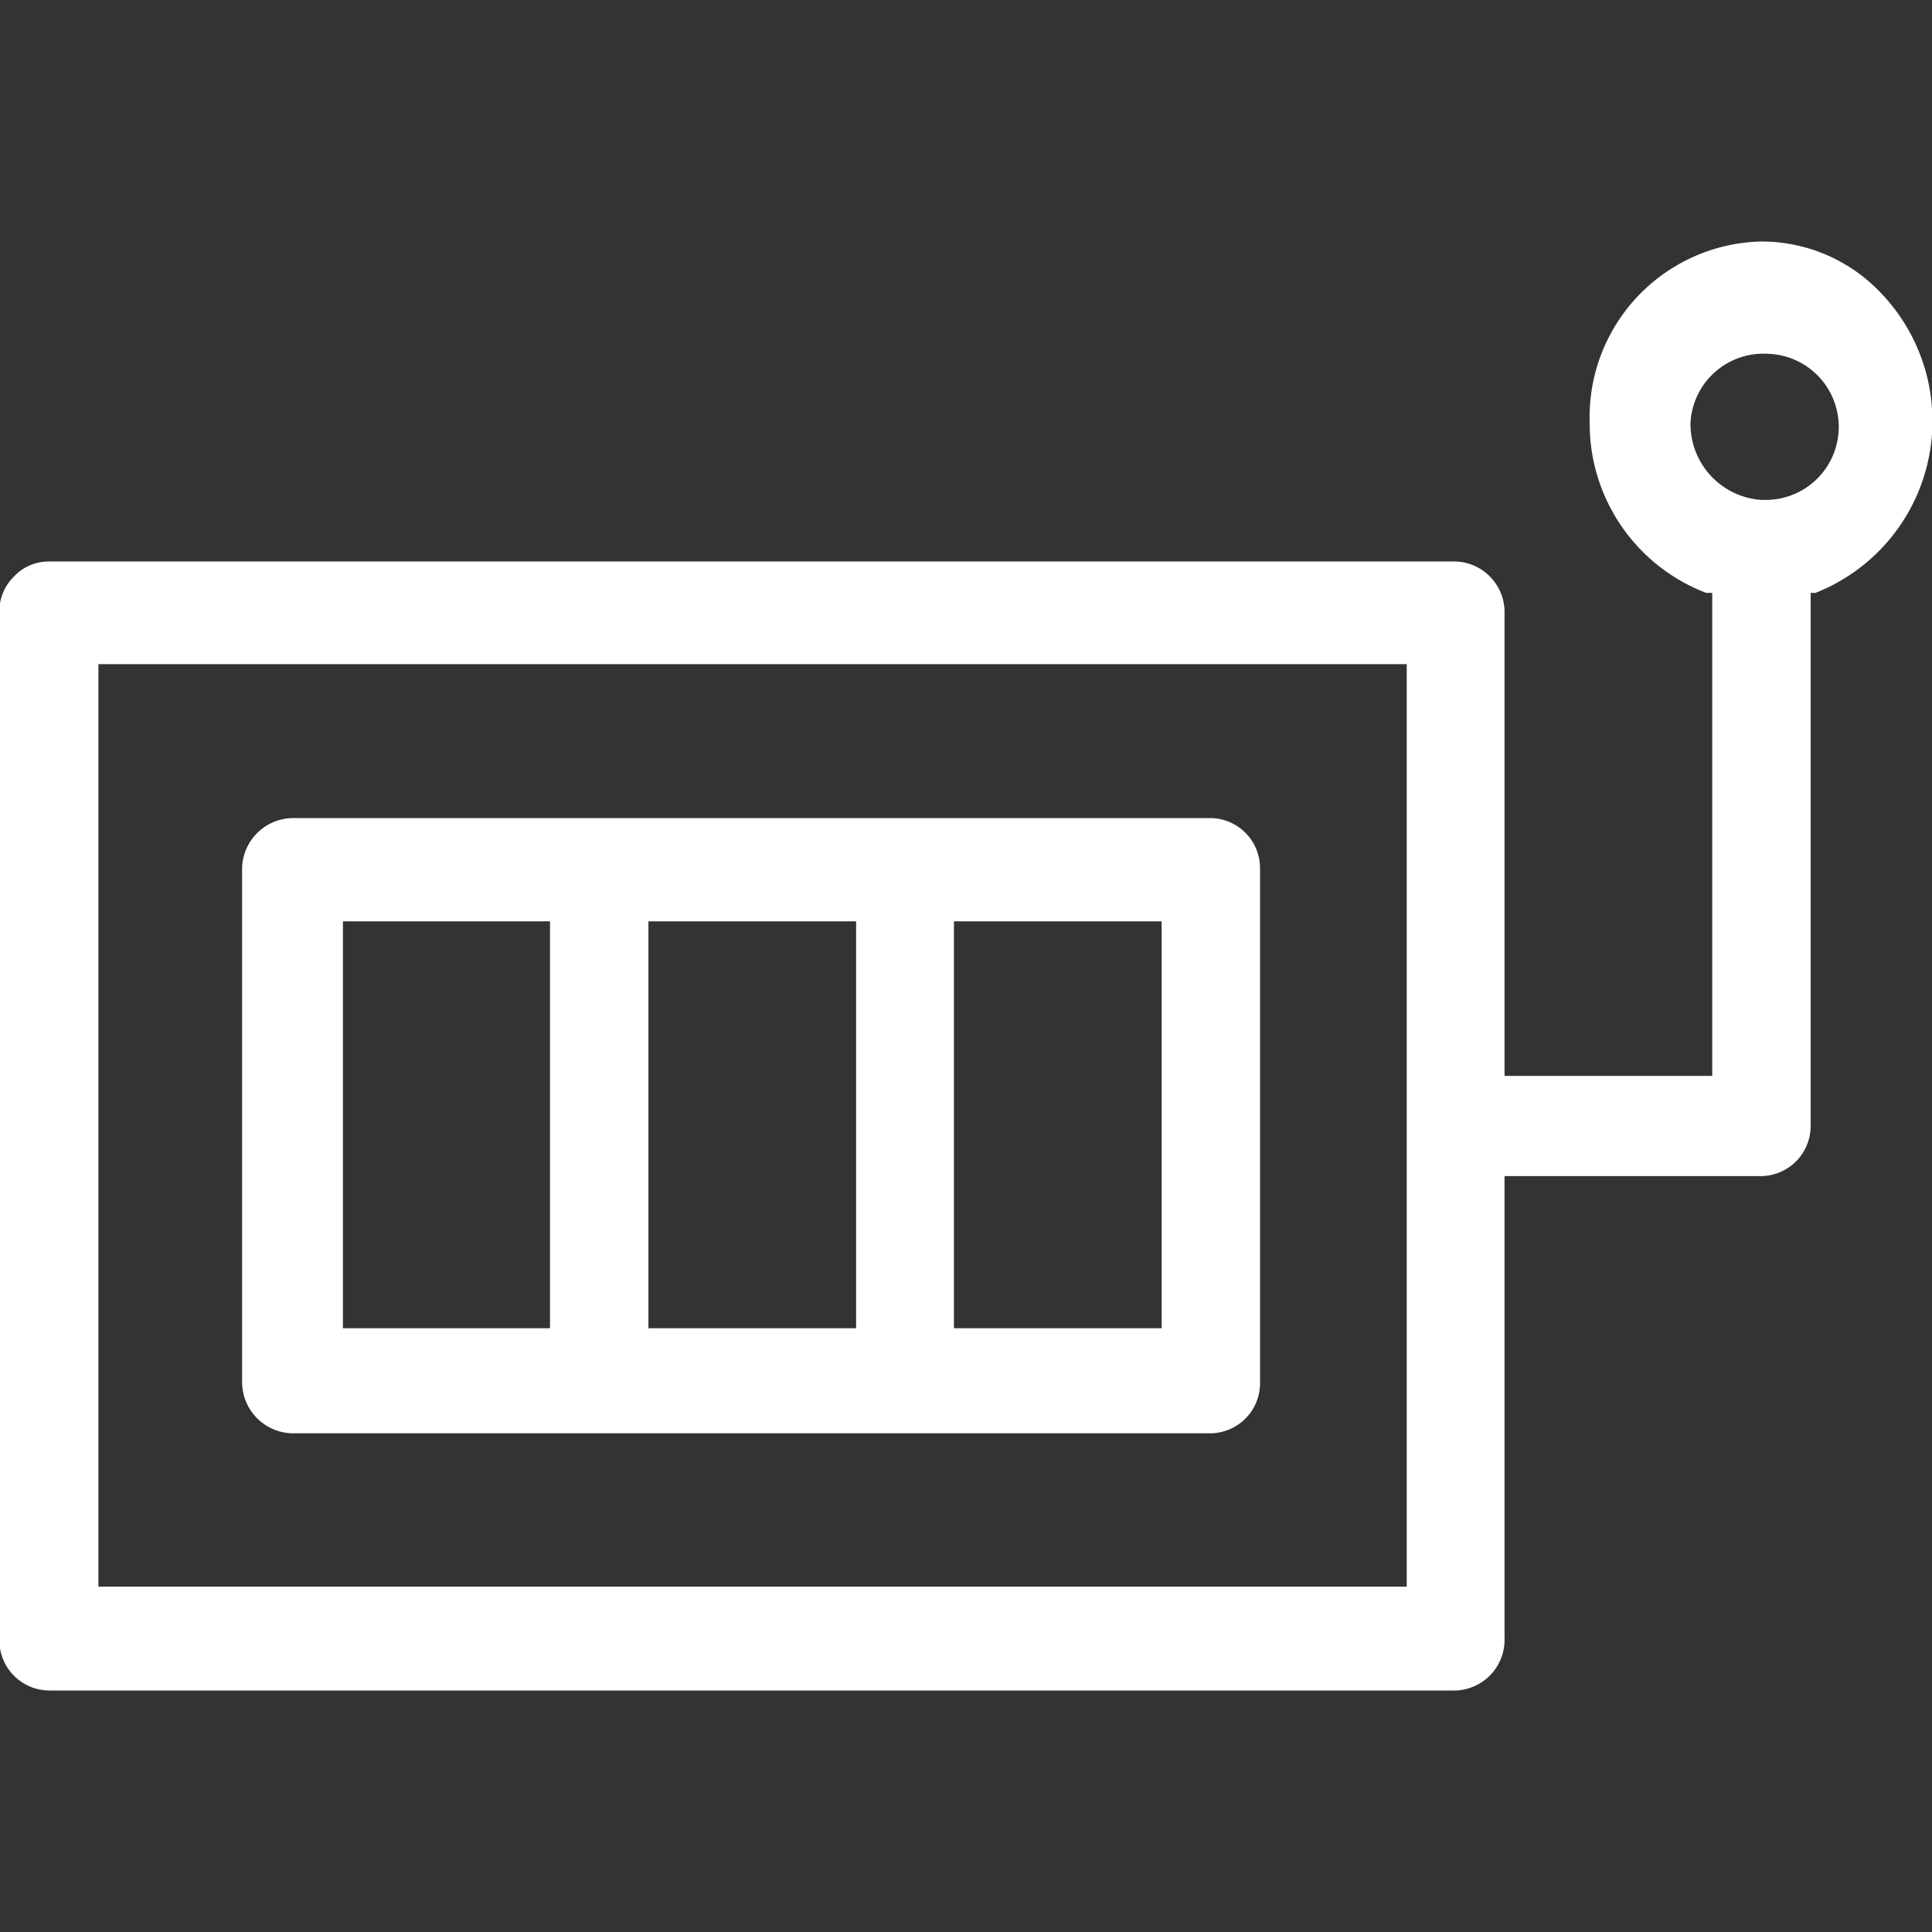 <?xml version="1.0" encoding="UTF-8" standalone="no"?><svg id="Layer_1" data-name="Layer 1" xmlns="http://www.w3.org/2000/svg" viewBox="0 0 32 32"><rect x="0" y="0" width="32" height="32" fill="#333333" stroke="none"/><g id="slots-mobile"><path id="Path_655" data-name="Path 655" d="M4.87,23.74H20.06a.83.83,0,0,0,.81-.85V14.4a.83.83,0,0,0-.81-.85H4.87a.85.85,0,0,0-.86.82v8.52a.85.85,0,0,0,.83.85ZM15.8,15.26h3.44V22H15.8Zm-5.06,0h3.44V22H10.74Zm-5.06,0H9.11V22H5.68Z" fill="#fff"/><path id="Path_656" data-name="Path 656" d="M31.17,4.87a2.72,2.72,0,0,0-2-.87,2.91,2.91,0,0,0-2.84,3V7a3,3,0,0,0,1.93,2.82h.1v8H24.92V10.16a.84.84,0,0,0-.81-.86H.81a.79.79,0,0,0-.58.25.81.81,0,0,0-.24.61v17A.83.83,0,0,0,.81,28h23.3a.84.84,0,0,0,.81-.86V19.48h4.25a.83.83,0,0,0,.82-.84h0V9.82h.08a3.06,3.06,0,0,0,1.1-4.95ZM23.3,26.28H1.63V11H23.3Zm5.87-18A1.26,1.26,0,0,1,28,7a1.21,1.21,0,0,1,1.28-1.14,1.21,1.21,0,0,1-.07,2.42Z" fill="#fff"/></g></svg>